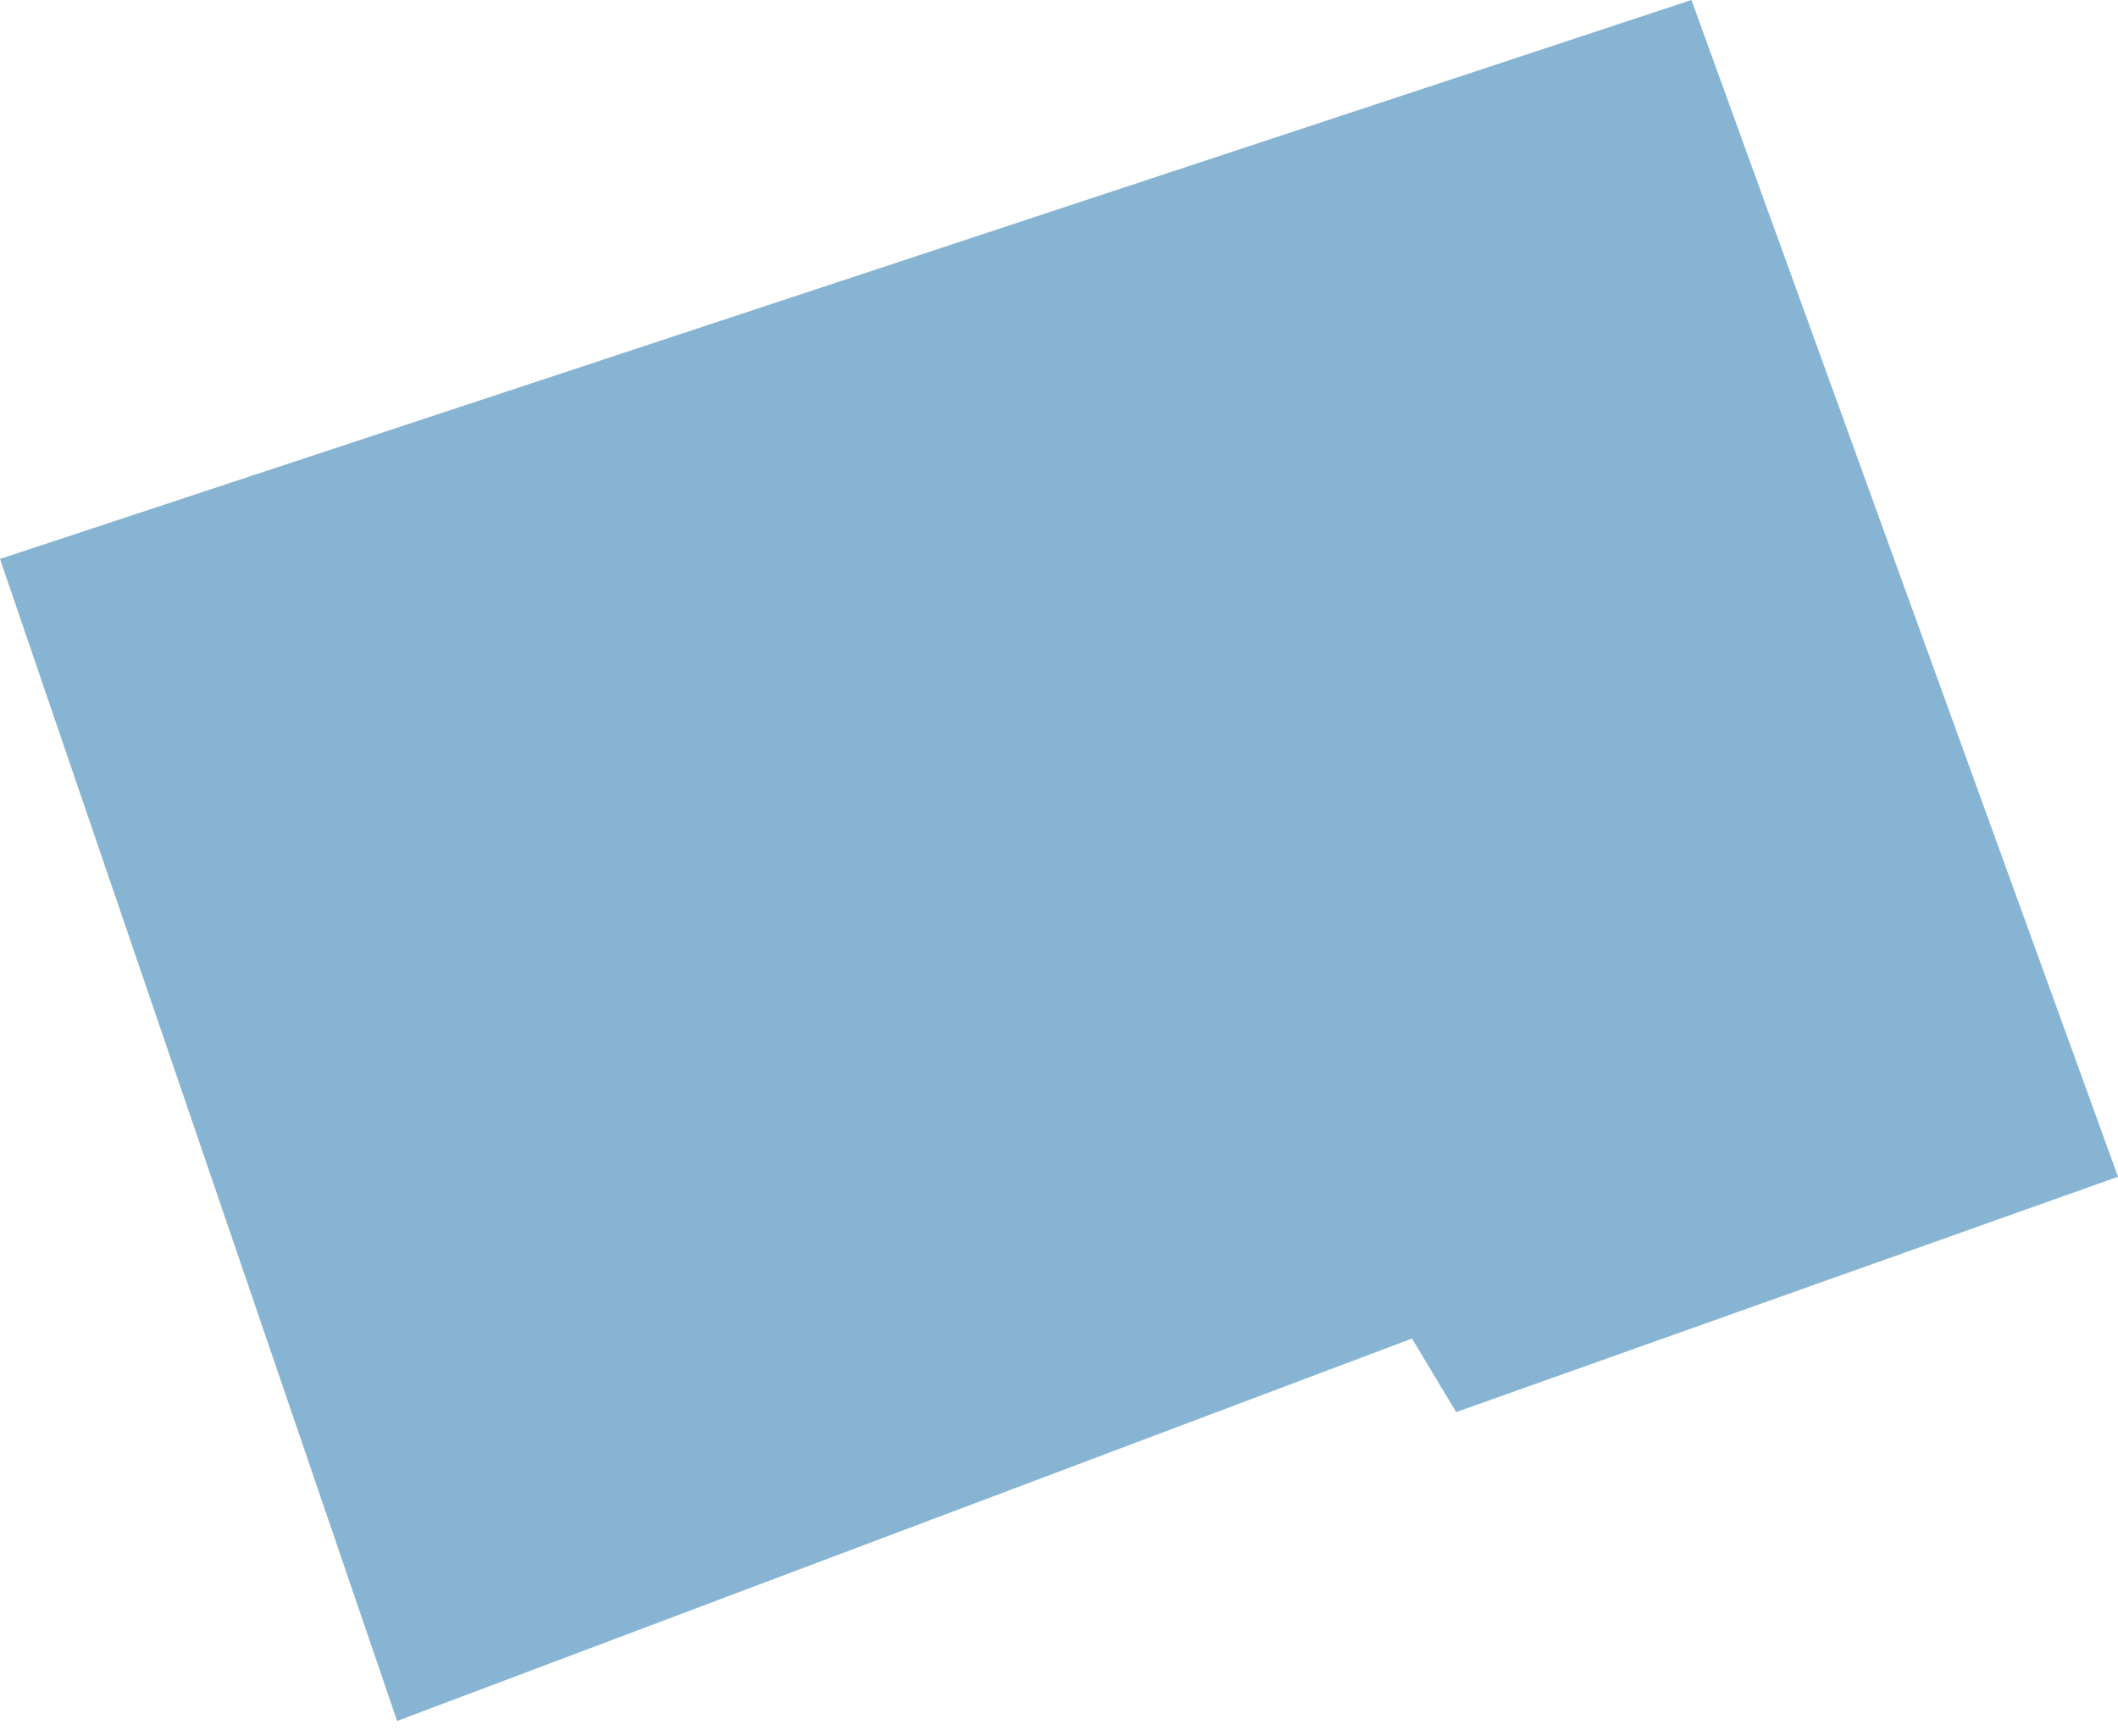 <?xml version="1.0" encoding="UTF-8"?> <svg xmlns="http://www.w3.org/2000/svg" width="72" height="59" viewBox="0 0 72 59" fill="none"><path d="M0 19L57.5 0L72 40L49.5 48L48 45.5L13.5 58.5L0 19Z" fill="#86B4D2"></path></svg> 